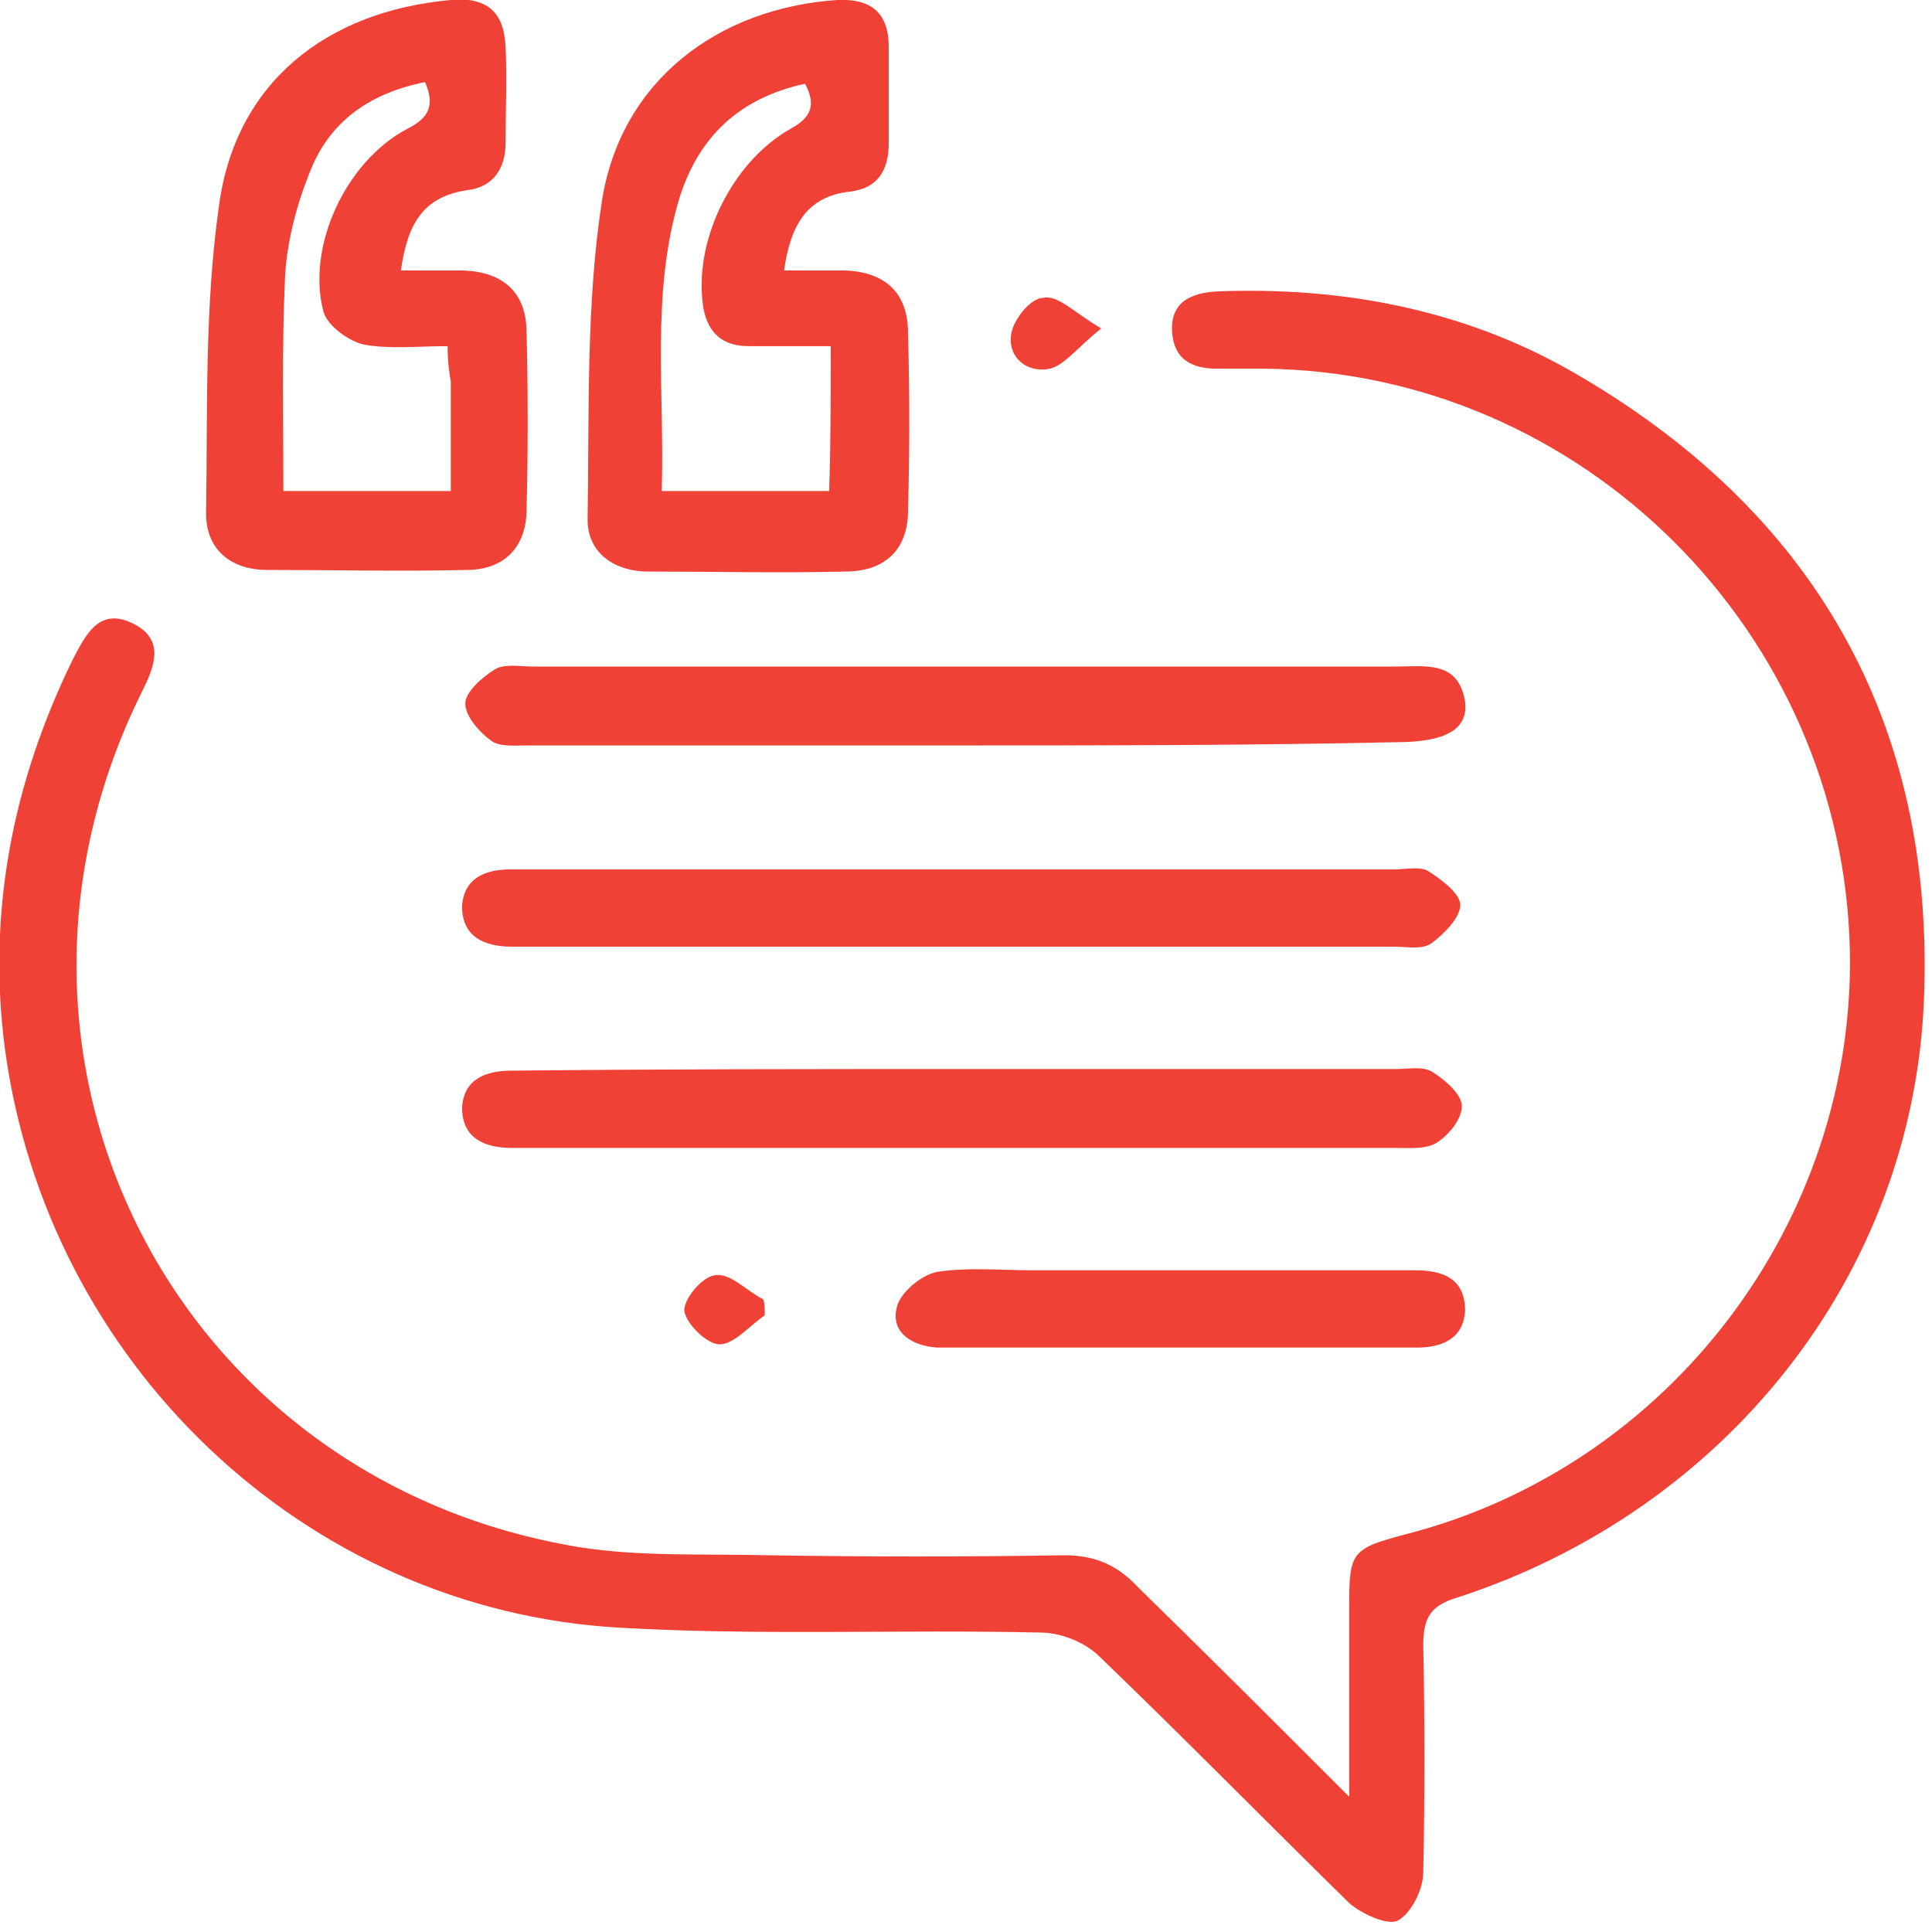 <svg width="120" height="120" viewBox="0 0 120 120" fill="none" xmlns="http://www.w3.org/2000/svg">
<g clip-path="url(#clip0_5_27)">
<path d="M83.8 111.6C83.8 107.2 83.8 103.6 83.8 99.9C83.8 96.4 83.9 96.2 87.3 95.3C103.7 91.1 115.2 75.9 114.9 59.1C114.5 39.3 98.3 23.1 78.5 22.9C77.5 22.9 76.6 22.9 75.6 22.9C74 22.9 72.9 22.3 72.8 20.6C72.7 18.8 73.9 18.2 75.6 18.1C83.3 17.8 90.8 19.2 97.5 23C112.6 31.6 120.2 44.8 119.5 62.1C118.8 79.3 107.1 93.8 90.6 99.2C88.9 99.7 88.4 100.4 88.4 102.2C88.5 106.9 88.5 111.6 88.4 116.3C88.4 117.4 87.6 118.9 86.8 119.3C86.2 119.6 84.6 118.9 83.8 118.2C78.6 113.1 73.5 107.9 68.3 102.9C67.4 102 65.9 101.4 64.6 101.4C55.9 101.2 47.2 101.6 38.5 101.1C18.9 100 2.9 84.6 0.3 65.1C-0.8 56.6 0.8 48.6 4.5 41C5.3 39.5 6.1 37.7 8.2 38.7C10.3 39.7 9.6 41.4 8.8 43C-2.5 65.8 10.9 92 36 96.1C39.8 96.7 43.8 96.5 47.7 96.6C53.8 96.7 60 96.7 66.1 96.6C68 96.6 69.4 97.2 70.7 98.6C74.9 102.7 79.1 106.9 83.8 111.6Z" fill="#EF4136"/>
<path d="M24.9 16.8C26.3 16.8 27.5 16.8 28.8 16.8C31.2 16.9 32.6 18.1 32.7 20.4C32.8 24.2 32.8 28.1 32.7 31.9C32.6 34.1 31.2 35.4 29 35.4C24.9 35.5 20.7 35.4 16.6 35.4C14.3 35.4 12.8 34.1 12.8 31.9C12.9 25.5 12.7 19.1 13.6 12.8C14.6 5.2 20.2 0.7 28 2.46875e-05C30.2 -0.2 31.3 0.7 31.4 2.9C31.5 4.9 31.4 6.9 31.4 8.9C31.4 10.5 30.6 11.6 29.1 11.8C26.2 12.2 25.3 14 24.9 16.8ZM27.8 21.5C25.9 21.5 24.2 21.7 22.6 21.4C21.7 21.2 20.4 20.3 20.1 19.4C19 15.3 21.5 10 25.3 8C26.7 7.3 27 6.5 26.4 5.1C22.9 5.8 20.4 7.6 19.2 10.8C18.4 12.8 17.8 15.1 17.7 17.3C17.5 21.7 17.6 26.1 17.6 30.5C21.2 30.5 24.5 30.5 28 30.5C28 28.1 28 25.9 28 23.7C27.9 23.1 27.8 22.5 27.8 21.5Z" fill="#EF4136"/>
<path d="M48.7 16.8C50.2 16.8 51.4 16.8 52.5 16.8C55 16.9 56.4 18.2 56.4 20.7C56.5 24.4 56.5 28 56.4 31.7C56.4 34.1 55 35.5 52.5 35.5C48.4 35.6 44.4 35.5 40.3 35.5C38 35.5 36.4 34.2 36.5 32.1C36.6 25.5 36.4 18.8 37.4 12.4C38.6 5 44.6 0.5 52 2.88952e-05C54.1 -0.1 55.2 0.8 55.2 2.9C55.2 4.9 55.2 6.9 55.2 8.9C55.2 10.6 54.5 11.7 52.8 11.9C50.1 12.2 49.1 14 48.7 16.8ZM51.6 21.5C49.8 21.5 48.2 21.5 46.5 21.5C44.9 21.5 44 20.7 43.7 19.2C43 15.1 45.4 10.1 49.1 8C50.4 7.3 50.7 6.5 50 5.2C45.9 6.1 43.4 8.5 42.2 12.3C40.4 18.3 41.3 24.4 41.1 30.5C44.8 30.5 48.2 30.5 51.5 30.5C51.6 27.5 51.6 24.6 51.6 21.5Z" fill="#EF4136"/>
<path d="M59.6 46.3C50.7 46.3 41.7 46.3 32.8 46.3C32 46.3 31 46.4 30.5 46C29.8 45.5 28.9 44.5 28.9 43.7C28.9 43 29.9 42.1 30.7 41.6C31.3 41.2 32.3 41.4 33.1 41.4C51 41.4 68.8 41.4 86.7 41.4C88.5 41.4 90.6 41 91 43.6C91.2 45.3 89.8 46.1 86.7 46.1C77.6 46.3 68.6 46.3 59.6 46.3Z" fill="#EF4136"/>
<path d="M59.8 54C68.7 54 77.7 54 86.6 54C87.3 54 88.2 53.8 88.7 54.1C89.5 54.6 90.7 55.5 90.7 56.2C90.7 57 89.7 58 88.9 58.6C88.3 59 87.4 58.8 86.6 58.8C68.7 58.8 50.9 58.8 33 58.8C32.6 58.8 32.2 58.8 31.8 58.8C30.1 58.8 28.7 58.2 28.7 56.3C28.8 54.5 30.2 54 31.7 54C41.2 54 50.5 54 59.8 54Z" fill="#EF4136"/>
<path d="M60.1 66.4C69 66.4 77.8 66.4 86.7 66.4C87.5 66.4 88.4 66.2 89 66.6C89.8 67.1 90.8 68 90.8 68.7C90.8 69.5 90 70.5 89.2 71C88.5 71.4 87.5 71.3 86.6 71.3C68.7 71.3 50.9 71.3 33 71.3C32.6 71.3 32.2 71.3 31.8 71.3C30.1 71.3 28.7 70.7 28.7 68.8C28.8 67 30.2 66.5 31.8 66.5C41.3 66.4 50.7 66.4 60.1 66.4Z" fill="#EF4136"/>
<path d="M73.3 83.7C68.8 83.7 64.4 83.7 59.9 83.7C59.3 83.7 58.8 83.7 58.2 83.7C56.7 83.6 55.3 82.8 55.7 81.2C55.9 80.3 57.2 79.2 58.2 79C60.1 78.7 62.2 78.9 64.2 78.9C71.5 78.9 78.9 78.9 86.2 78.9C86.8 78.9 87.3 78.9 87.9 78.9C89.6 78.9 91 79.4 91 81.4C90.9 83.2 89.5 83.7 88 83.7C83 83.7 78.1 83.7 73.3 83.7Z" fill="#EF4136"/>
<path d="M68.4 20.4C66.9 21.6 66.1 22.7 65.2 22.9C63.8 23.2 62.6 22.2 62.8 20.8C62.9 19.9 64 18.5 64.8 18.5C65.7 18.3 66.7 19.4 68.4 20.4Z" fill="#EF4136"/>
<path d="M47.5 81.7C46.6 82.3 45.6 83.5 44.7 83.5C43.9 83.5 42.6 82.2 42.5 81.4C42.5 80.6 43.7 79.2 44.5 79.2C45.4 79.1 46.4 80.2 47.4 80.7C47.5 80.9 47.5 81.3 47.5 81.7Z" fill="#EF4136"/>
</g>
<defs>
<clipPath id="clip0_5_27">
<rect width="119.6" height="119.5" fill="white"/>
</clipPath>
</defs>
</svg>
